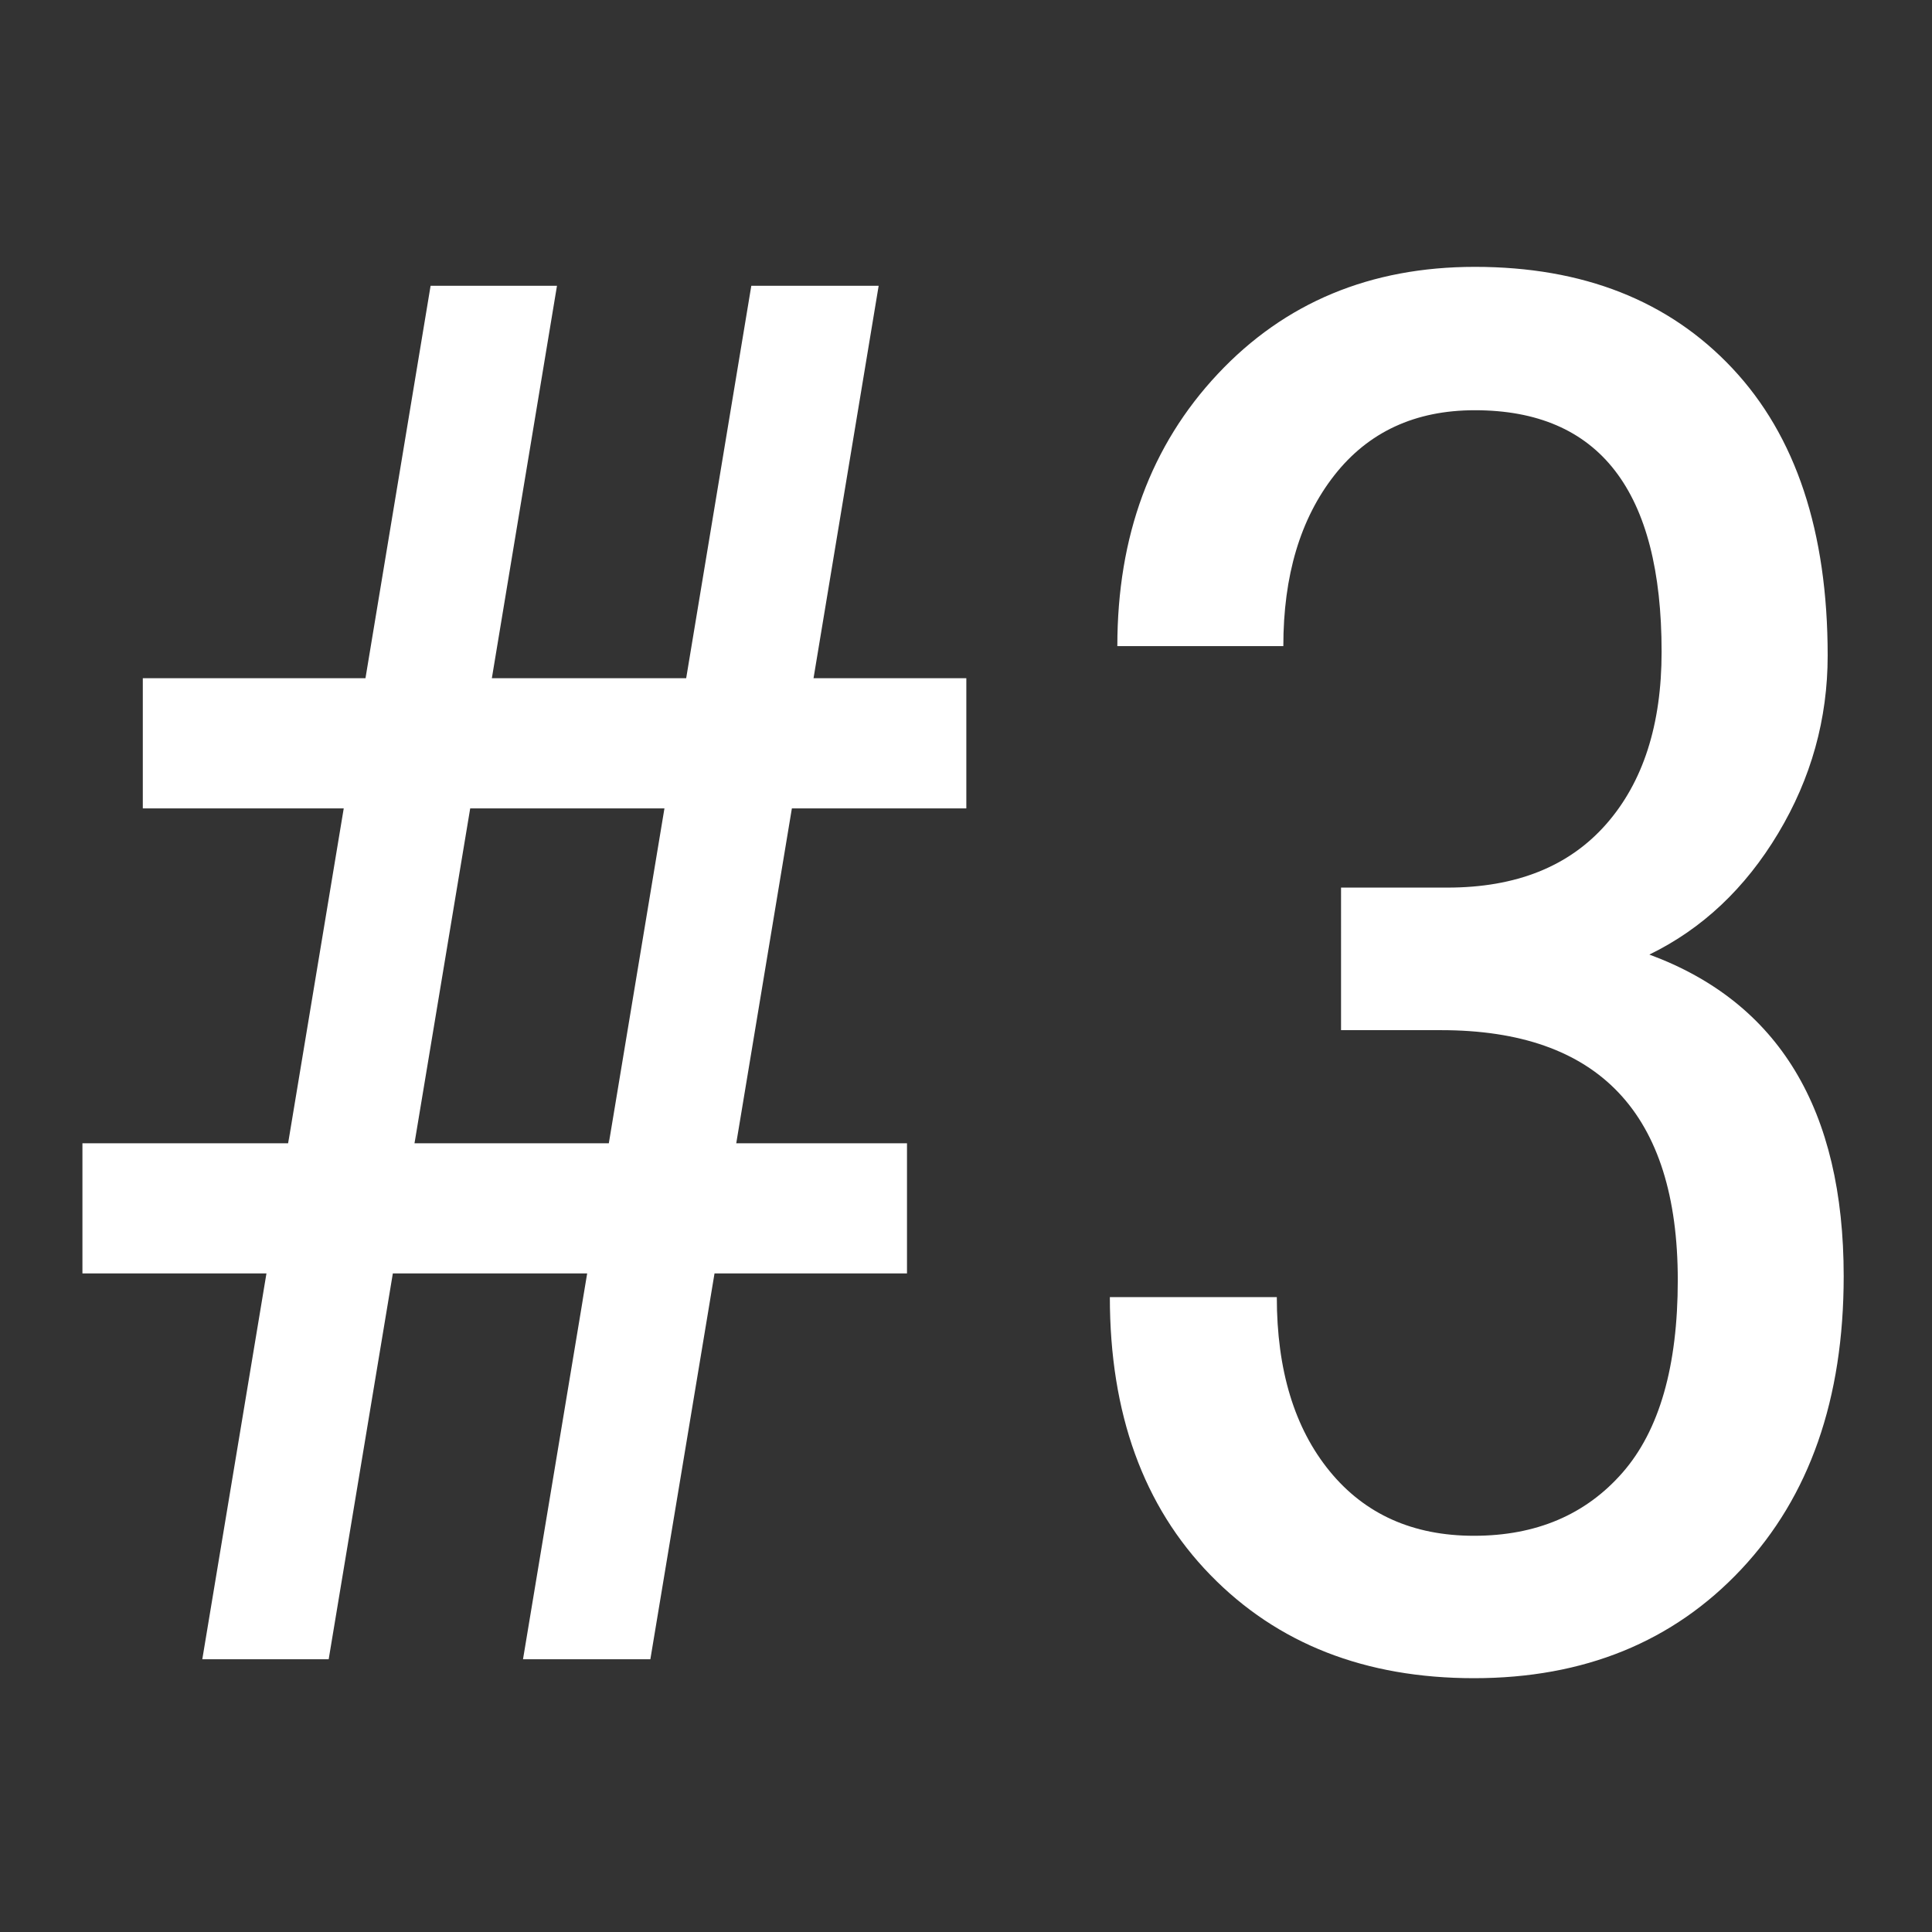 <?xml version="1.0" encoding="utf-8"?>
<!-- Generator: Adobe Illustrator 15.1.0, SVG Export Plug-In . SVG Version: 6.00 Build 0)  -->
<!DOCTYPE svg PUBLIC "-//W3C//DTD SVG 1.1//EN" "http://www.w3.org/Graphics/SVG/1.1/DTD/svg11.dtd">
<svg version="1.1" id="Layer_4" xmlns="http://www.w3.org/2000/svg" xmlns:xlink="http://www.w3.org/1999/xlink" x="0px" y="0px"
	 width="24px" height="24px" viewBox="0 0 24 24" enable-background="new 0 0 24 24" xml:space="preserve">
<rect x="0" y="0" width="24" height="24" fill="#333333" stroke="none"/>
<g>
	<path fill="#FFFFFF" d="M7.294,15.819H4.88l-0.797,4.793h-1.57l0.797-4.793H1.024v-1.617h2.555l0.691-4.16H1.774V8.425H4.54
		L5.349,3.55h1.57L6.11,8.425h2.414L9.333,3.55h1.582l-0.809,4.875h1.898v1.617H9.837l-0.691,4.16h2.121v1.617H8.876l-0.797,4.793
		H6.497L7.294,15.819z M5.149,14.202h2.414l0.691-4.16H5.841L5.149,14.202z"/>
	<path fill="#FFFFFF" d="M16.657,11.026h1.324c0.852,0,1.508-0.262,1.969-0.785s0.691-1.238,0.691-2.145c0-2-0.773-3-2.32-3
		c-0.742,0-1.324,0.27-1.746,0.809s-0.633,1.246-0.633,2.121H13.88c0-1.367,0.416-2.494,1.248-3.381s1.896-1.33,3.193-1.33
		c1.344,0,2.41,0.42,3.199,1.26s1.184,2.029,1.184,3.568c0,0.789-0.205,1.525-0.615,2.209s-0.943,1.186-1.6,1.506
		c1.609,0.594,2.414,1.926,2.414,3.996c0,1.523-0.424,2.736-1.271,3.639s-1.955,1.354-3.322,1.354c-1.352,0-2.443-0.428-3.275-1.283
		s-1.248-2.006-1.248-3.451h2.074c0,0.906,0.219,1.627,0.656,2.162s1.035,0.803,1.793,0.803c0.773,0,1.389-0.262,1.846-0.785
		s0.686-1.32,0.686-2.391c0-2.07-0.98-3.105-2.941-3.105h-1.242V11.026z"/>
</g>
</svg>
